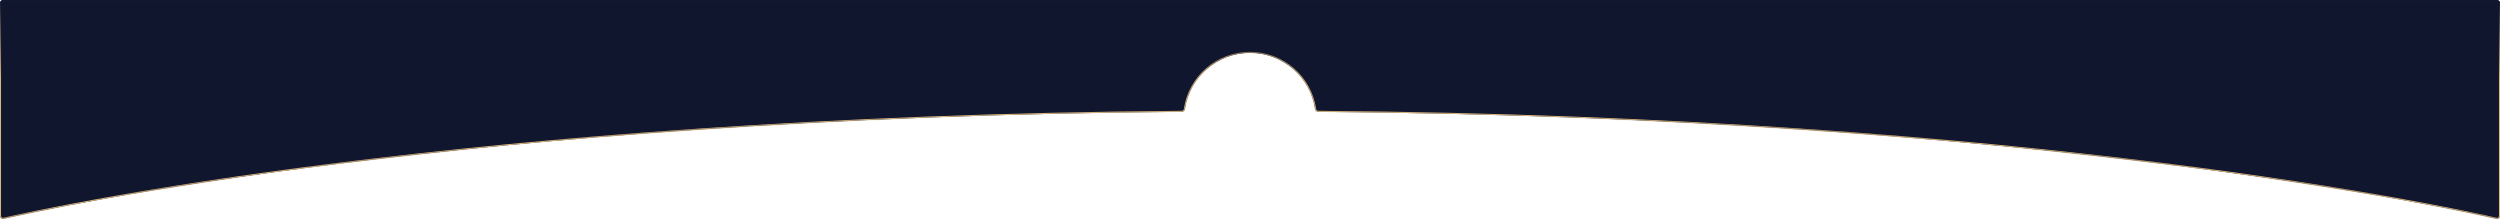 <?xml version="1.0" encoding="UTF-8"?> <svg xmlns="http://www.w3.org/2000/svg" width="2413" height="212" viewBox="0 0 2413 212" fill="none"> <mask id="path-1-inside-1_118_1326" fill="white"> <path fill-rule="evenodd" clip-rule="evenodd" d="M1269.33 105.248C1269.55 106.761 1270.86 107.924 1272.39 107.936C1966.1 113.29 2368.6 201.773 2409.54 211.19C2411.43 211.626 2413 210.132 2413 208.19V3C2413 1.343 2411.66 3.0572e-05 2410 3.0572e-05H3C1.343 3.0572e-05 0 1.343 0 3V208.19C0 210.132 1.571 211.626 3.463 211.19C44.398 201.773 446.897 113.29 1140.61 107.936C1142.14 107.924 1143.45 106.761 1143.67 105.248C1148.15 74.563 1174.57 51 1206.5 51C1238.43 51 1264.85 74.563 1269.33 105.248Z"></path> </mask> <path fill-rule="evenodd" clip-rule="evenodd" d="M1269.33 105.248C1269.55 106.761 1270.86 107.924 1272.39 107.936C1966.1 113.29 2368.6 201.773 2409.54 211.19C2411.43 211.626 2413 210.132 2413 208.19V3C2413 1.343 2411.66 3.0572e-05 2410 3.0572e-05H3C1.343 3.0572e-05 0 1.343 0 3V208.19C0 210.132 1.571 211.626 3.463 211.19C44.398 201.773 446.897 113.29 1140.61 107.936C1142.14 107.924 1143.45 106.761 1143.67 105.248C1148.15 74.563 1174.57 51 1206.5 51C1238.43 51 1264.85 74.563 1269.33 105.248Z" fill="#10162E"></path> <path d="M1140.61 107.936L1140.62 108.936L1140.61 107.936ZM1143.67 105.248L1144.66 105.392L1143.67 105.248ZM3.463 211.19L3.239 210.216L3.463 211.19ZM1272.39 107.936L1272.39 106.936L1272.39 107.936ZM1269.33 105.248L1270.32 105.104L1269.33 105.248ZM2409.76 210.216C2368.76 200.785 1966.19 112.291 1272.39 106.936L1272.38 108.936C1966.01 114.289 2368.44 202.762 2409.31 212.165L2409.76 210.216ZM2412 3V208.19H2414V3H2412ZM3 1H2410V-1H3V1ZM1 208.19V3H-1V208.19H1ZM1140.61 106.936C446.808 112.291 44.236 200.785 3.239 210.216L3.687 212.165C44.561 202.762 446.987 114.289 1140.62 108.936L1140.61 106.936ZM1144.66 105.392C1149.07 75.192 1175.08 52 1206.5 52V50C1174.07 50 1147.23 73.935 1142.68 105.104L1144.66 105.392ZM1206.5 52C1237.92 52 1263.93 75.192 1268.34 105.392L1270.32 105.104C1265.77 73.935 1238.93 50 1206.5 50V52ZM1140.62 108.936C1142.66 108.92 1144.37 107.382 1144.66 105.392L1142.68 105.104C1142.53 106.14 1141.63 106.928 1140.61 106.936L1140.62 108.936ZM-1 208.19C-1 210.651 1.054 212.771 3.687 212.165L3.239 210.216C2.088 210.48 1 209.612 1 208.19H-1ZM3 -1C0.791 -1 -1 0.791 -1 3H1C1 1.895 1.895 1 3 1V-1ZM2414 3C2414 0.791 2412.21 -1 2410 -1V1C2411.1 1 2412 1.895 2412 3H2414ZM1272.39 106.936C1271.37 106.928 1270.47 106.14 1270.32 105.104L1268.34 105.392C1268.63 107.382 1270.34 108.92 1272.38 108.936L1272.39 106.936ZM2409.31 212.165C2411.95 212.771 2414 210.651 2414 208.19H2412C2412 209.612 2410.91 210.48 2409.76 210.216L2409.31 212.165Z" fill="url(#paint0_linear_118_1326)" mask="url(#path-1-inside-1_118_1326)"></path> <defs> <linearGradient id="paint0_linear_118_1326" x1="1206" y1="76" x2="1206" y2="6.91869e-06" gradientUnits="userSpaceOnUse"> <stop stop-color="#DDB87E"></stop> <stop offset="1" stop-color="#10162E"></stop> </linearGradient> </defs> </svg> 